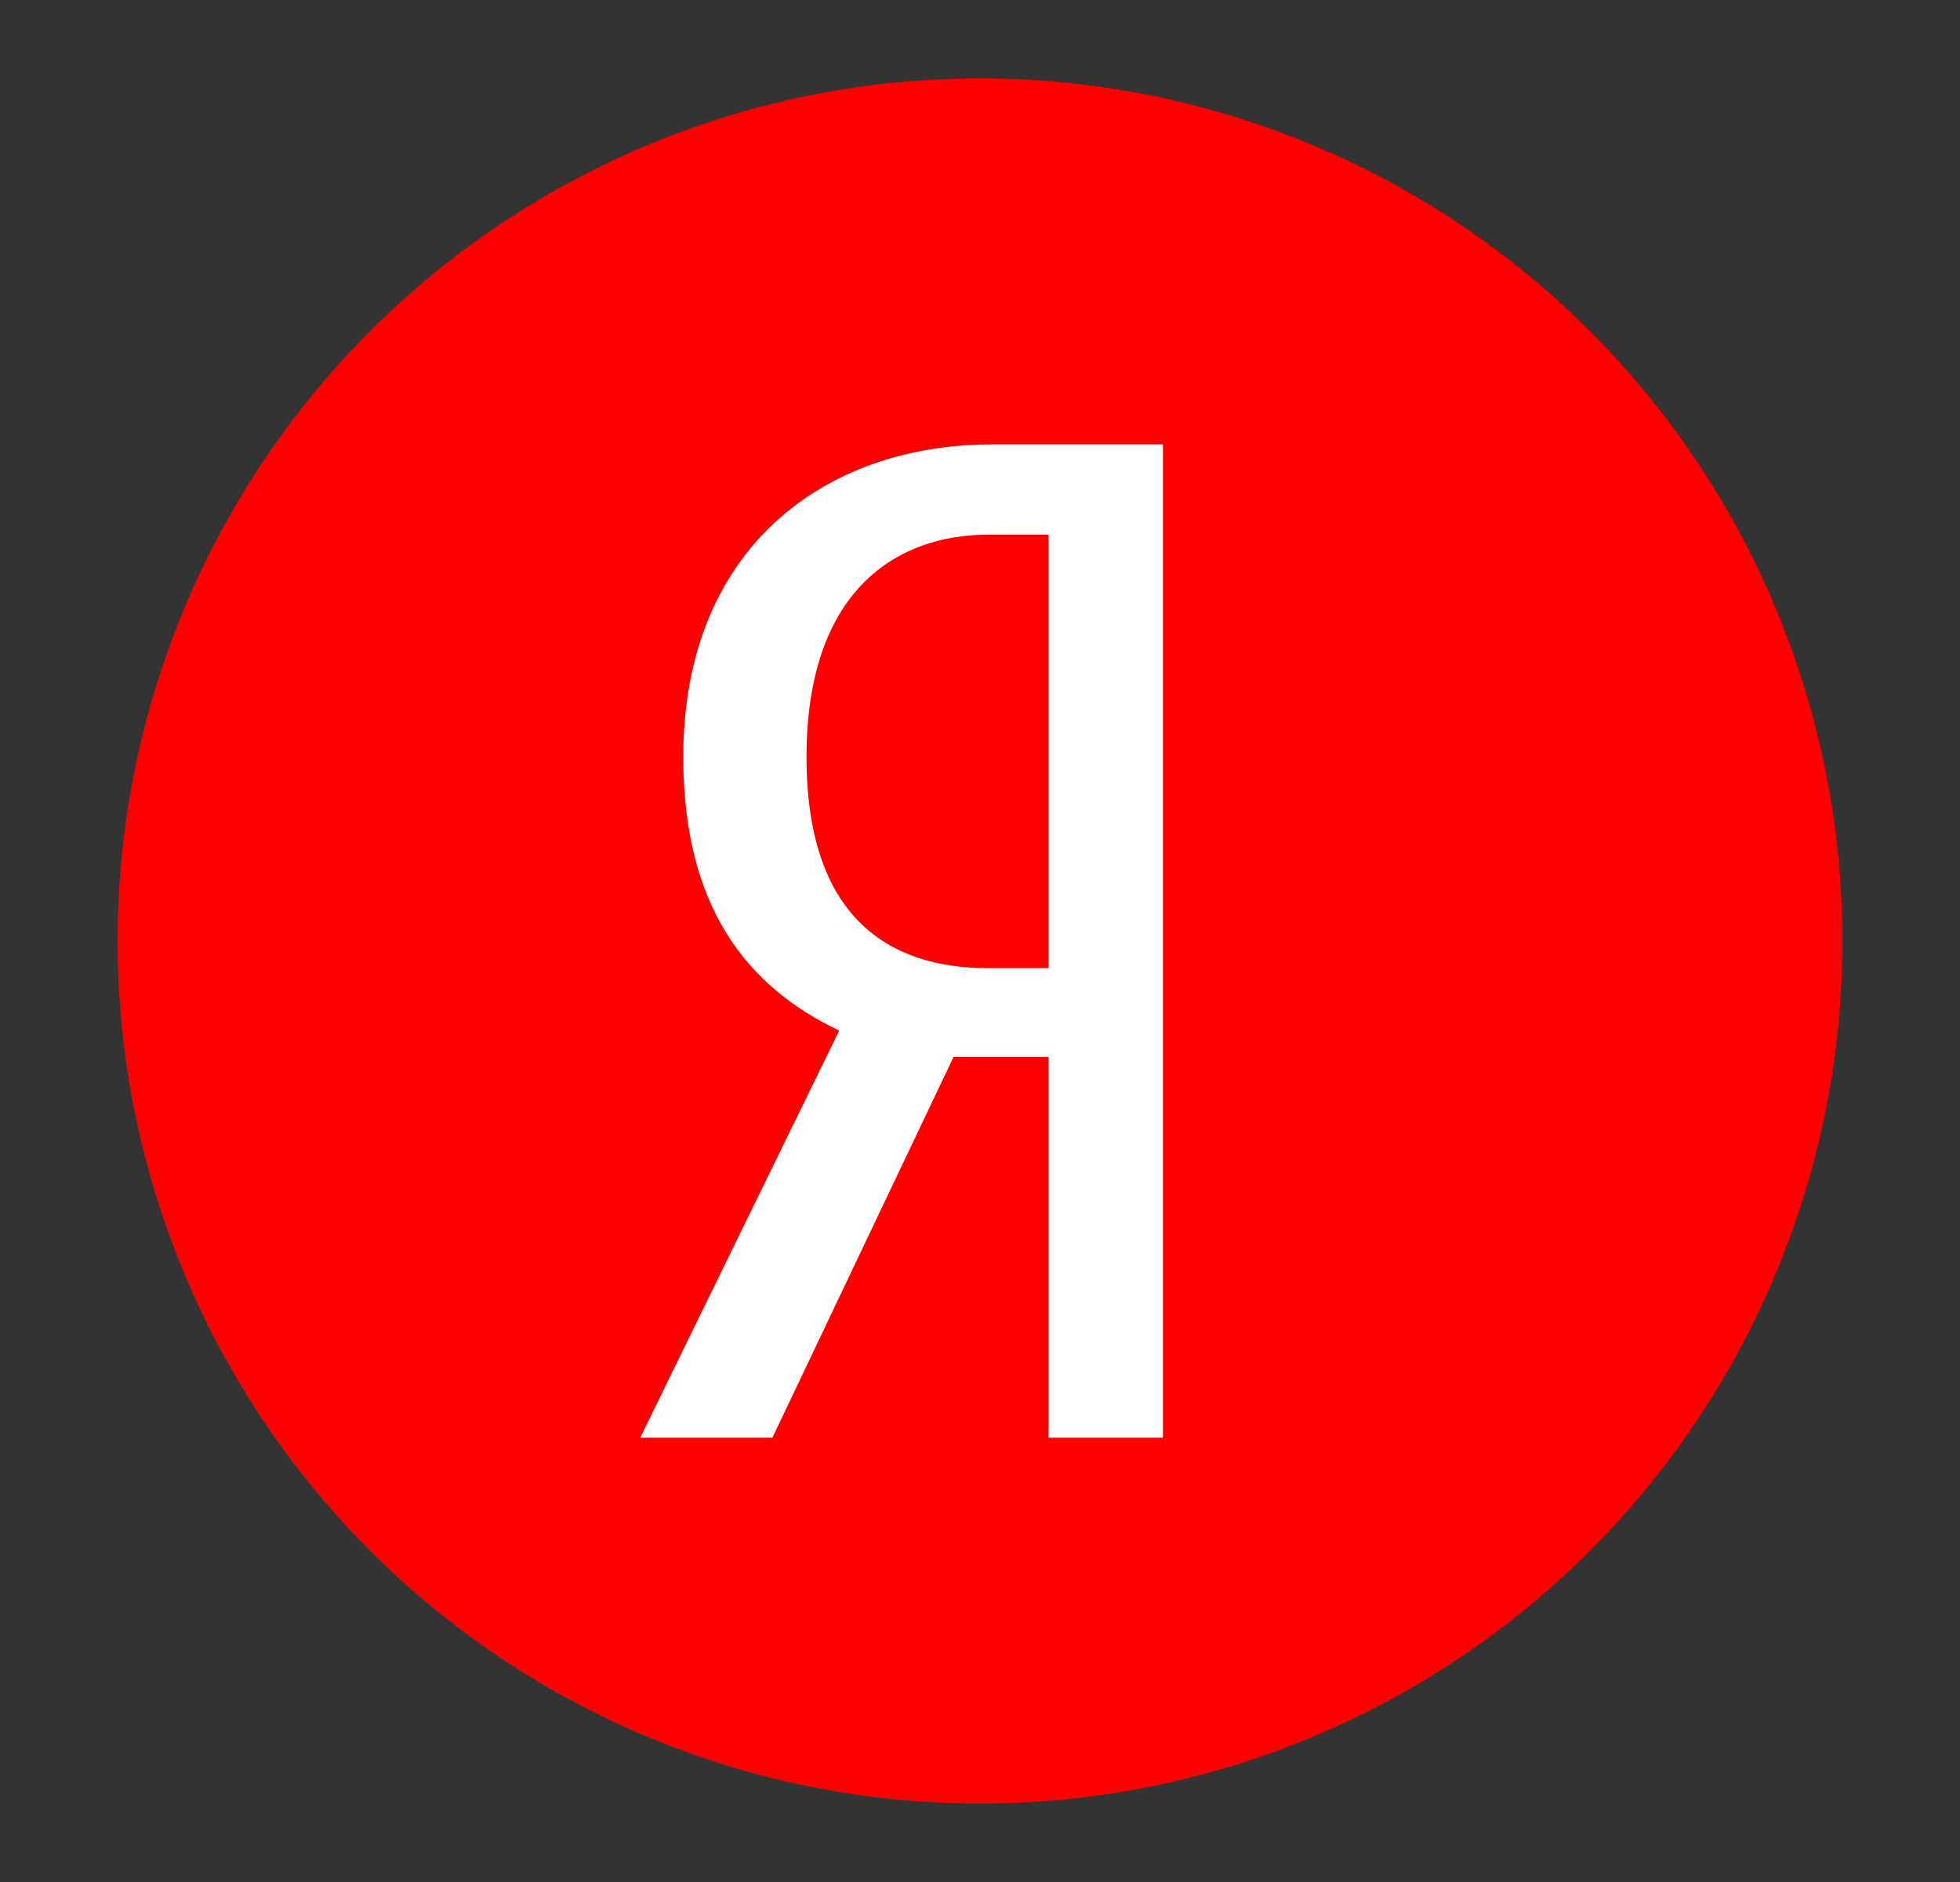 <svg width="25" height="24" viewBox="0 0 25 24" fill="none" xmlns="http://www.w3.org/2000/svg">
<rect x="0" y="0" width="25" height="24" fill="#333333" stroke="none"/>
<circle cx="12.5" cy="12" r="11" fill="#FF0000"/>
<path d="M12.162 13.48L9.852 18.334H8.166L10.704 13.143C9.511 12.576 8.715 11.549 8.715 9.653C8.715 6.996 10.514 5.667 12.655 5.667H14.833V18.334H13.374V13.48H12.162ZM13.374 6.819H12.598C11.424 6.819 10.287 7.545 10.287 9.653C10.287 11.69 11.329 12.346 12.598 12.346H13.374V6.819Z" fill="white"/>
</svg>
